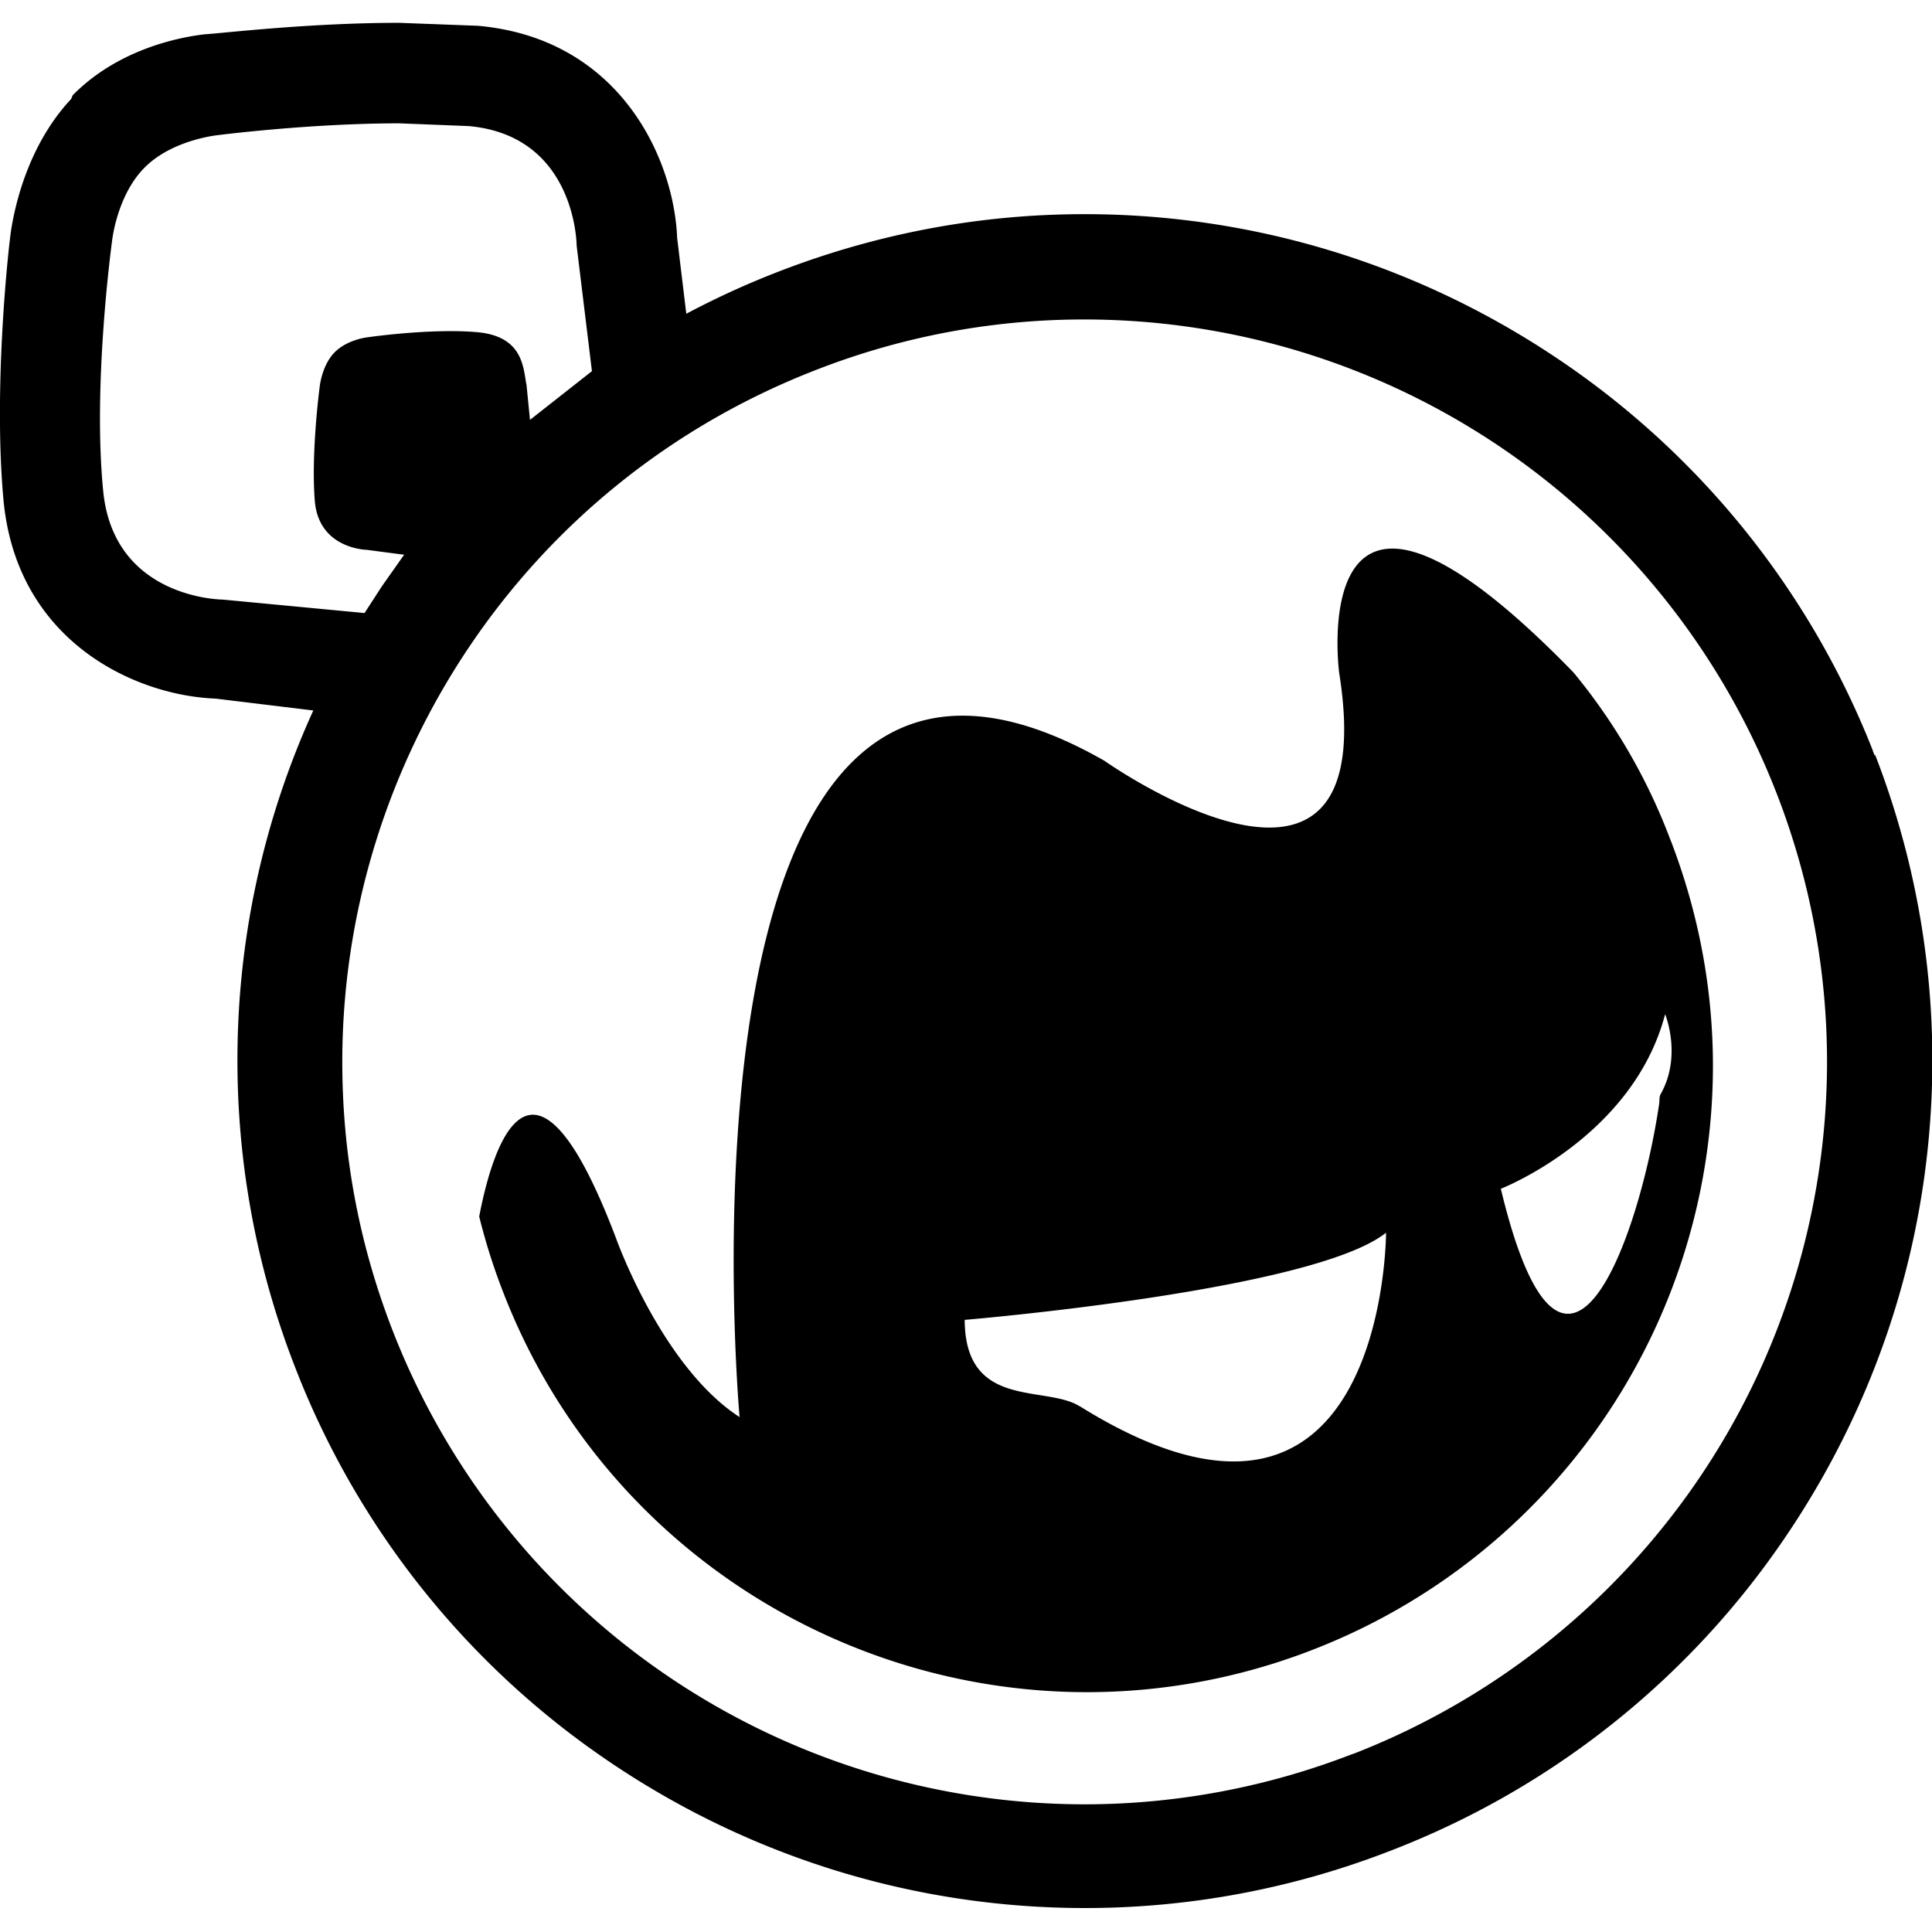 <svg xmlns="http://www.w3.org/2000/svg" width="64" height="64" viewBox="0 0 16.933 16.933"><path d="M14.542 9.673c-.175 1.187-.835 3.05-1.388.746 0 0 1.157-.45 1.44-1.53 0 0 .15.363-.038.698-.015.025-.01.056-.014.086zm-5.08 2.652c-.3-.188-1.003.032-1.007-.757 0 0 3.057-.255 3.693-.764 0 0 0 3.193-2.686 1.52zm5.18-4.96a5.15 5.15 0 0 0-.85-1.47c-2.376-2.446-2.055.001-2.055.001.4 2.508-2.057.772-2.057.772C5.763 4.43 6.482 12.42 6.482 12.42c-.68-.44-1.08-1.56-1.08-1.56-.74-1.957-1.087-.8-1.202-.198a5.35 5.35 0 0 0 .21.663c.84 2.174 2.918 3.506 5.117 3.506a5.46 5.46 0 0 0 1.979-.372 5.49 5.49 0 0 0 3.507-5.118c0-.658-.12-1.327-.372-1.98m-2.787 8.012a6.49 6.49 0 0 1-2.346.441 6.51 6.51 0 0 1-6.069-4.158C3.14 10.884 3 10.1 3 9.307 3 6.7 4.58 4.237 7.158 3.24a6.45 6.45 0 0 1 2.346-.44 6.51 6.51 0 0 1 6.069 4.158 6.49 6.49 0 0 1 .44 2.347 6.51 6.51 0 0 1-4.158 6.069zM1.952 5.255S1 5.252.905 4.308.982 2.114.982 2.114s.04-.398.285-.645.646-.285.646-.285.8-.103 1.587-.103l.608.024c.943.085.946 1.048.946 1.048l.134 1.1-.543.427-.03-.304c-.03-.147-.024-.43-.437-.465s-.963.046-.963.046-.175.02-.285.134-.128.298-.128.298-.077.576-.043 1 .456.43.456.43l.327.043-.194.275-.153.236zm14.48 1.37l-.017-.042V6.58a7.39 7.39 0 0 0-2.758-3.433c-1.234-.83-2.67-1.27-4.15-1.27h-.002c-.918 0-1.82.17-2.68.503a7.43 7.43 0 0 0-.81.37l-.08-.664c-.028-.7-.505-1.75-1.747-1.86L3.5.2c-.803 0-1.585.095-1.7.1-.152.017-.735.1-1.163.535L.624.867C.224 1.294.124 1.86.1 2S-.06 3.385.03 4.376c.112 1.242 1.15 1.72 1.86 1.747l.856.104a7.38 7.38 0 0 0-.665 3.07 7.4 7.4 0 0 0 .503 2.68 7.39 7.39 0 0 0 2.775 3.476c1.233.83 2.67 1.27 4.15 1.27a7.38 7.38 0 0 0 2.68-.503 7.38 7.38 0 0 0 3.477-2.775c.83-1.234 1.27-2.67 1.27-4.152a7.4 7.4 0 0 0-.502-2.679"/></svg>